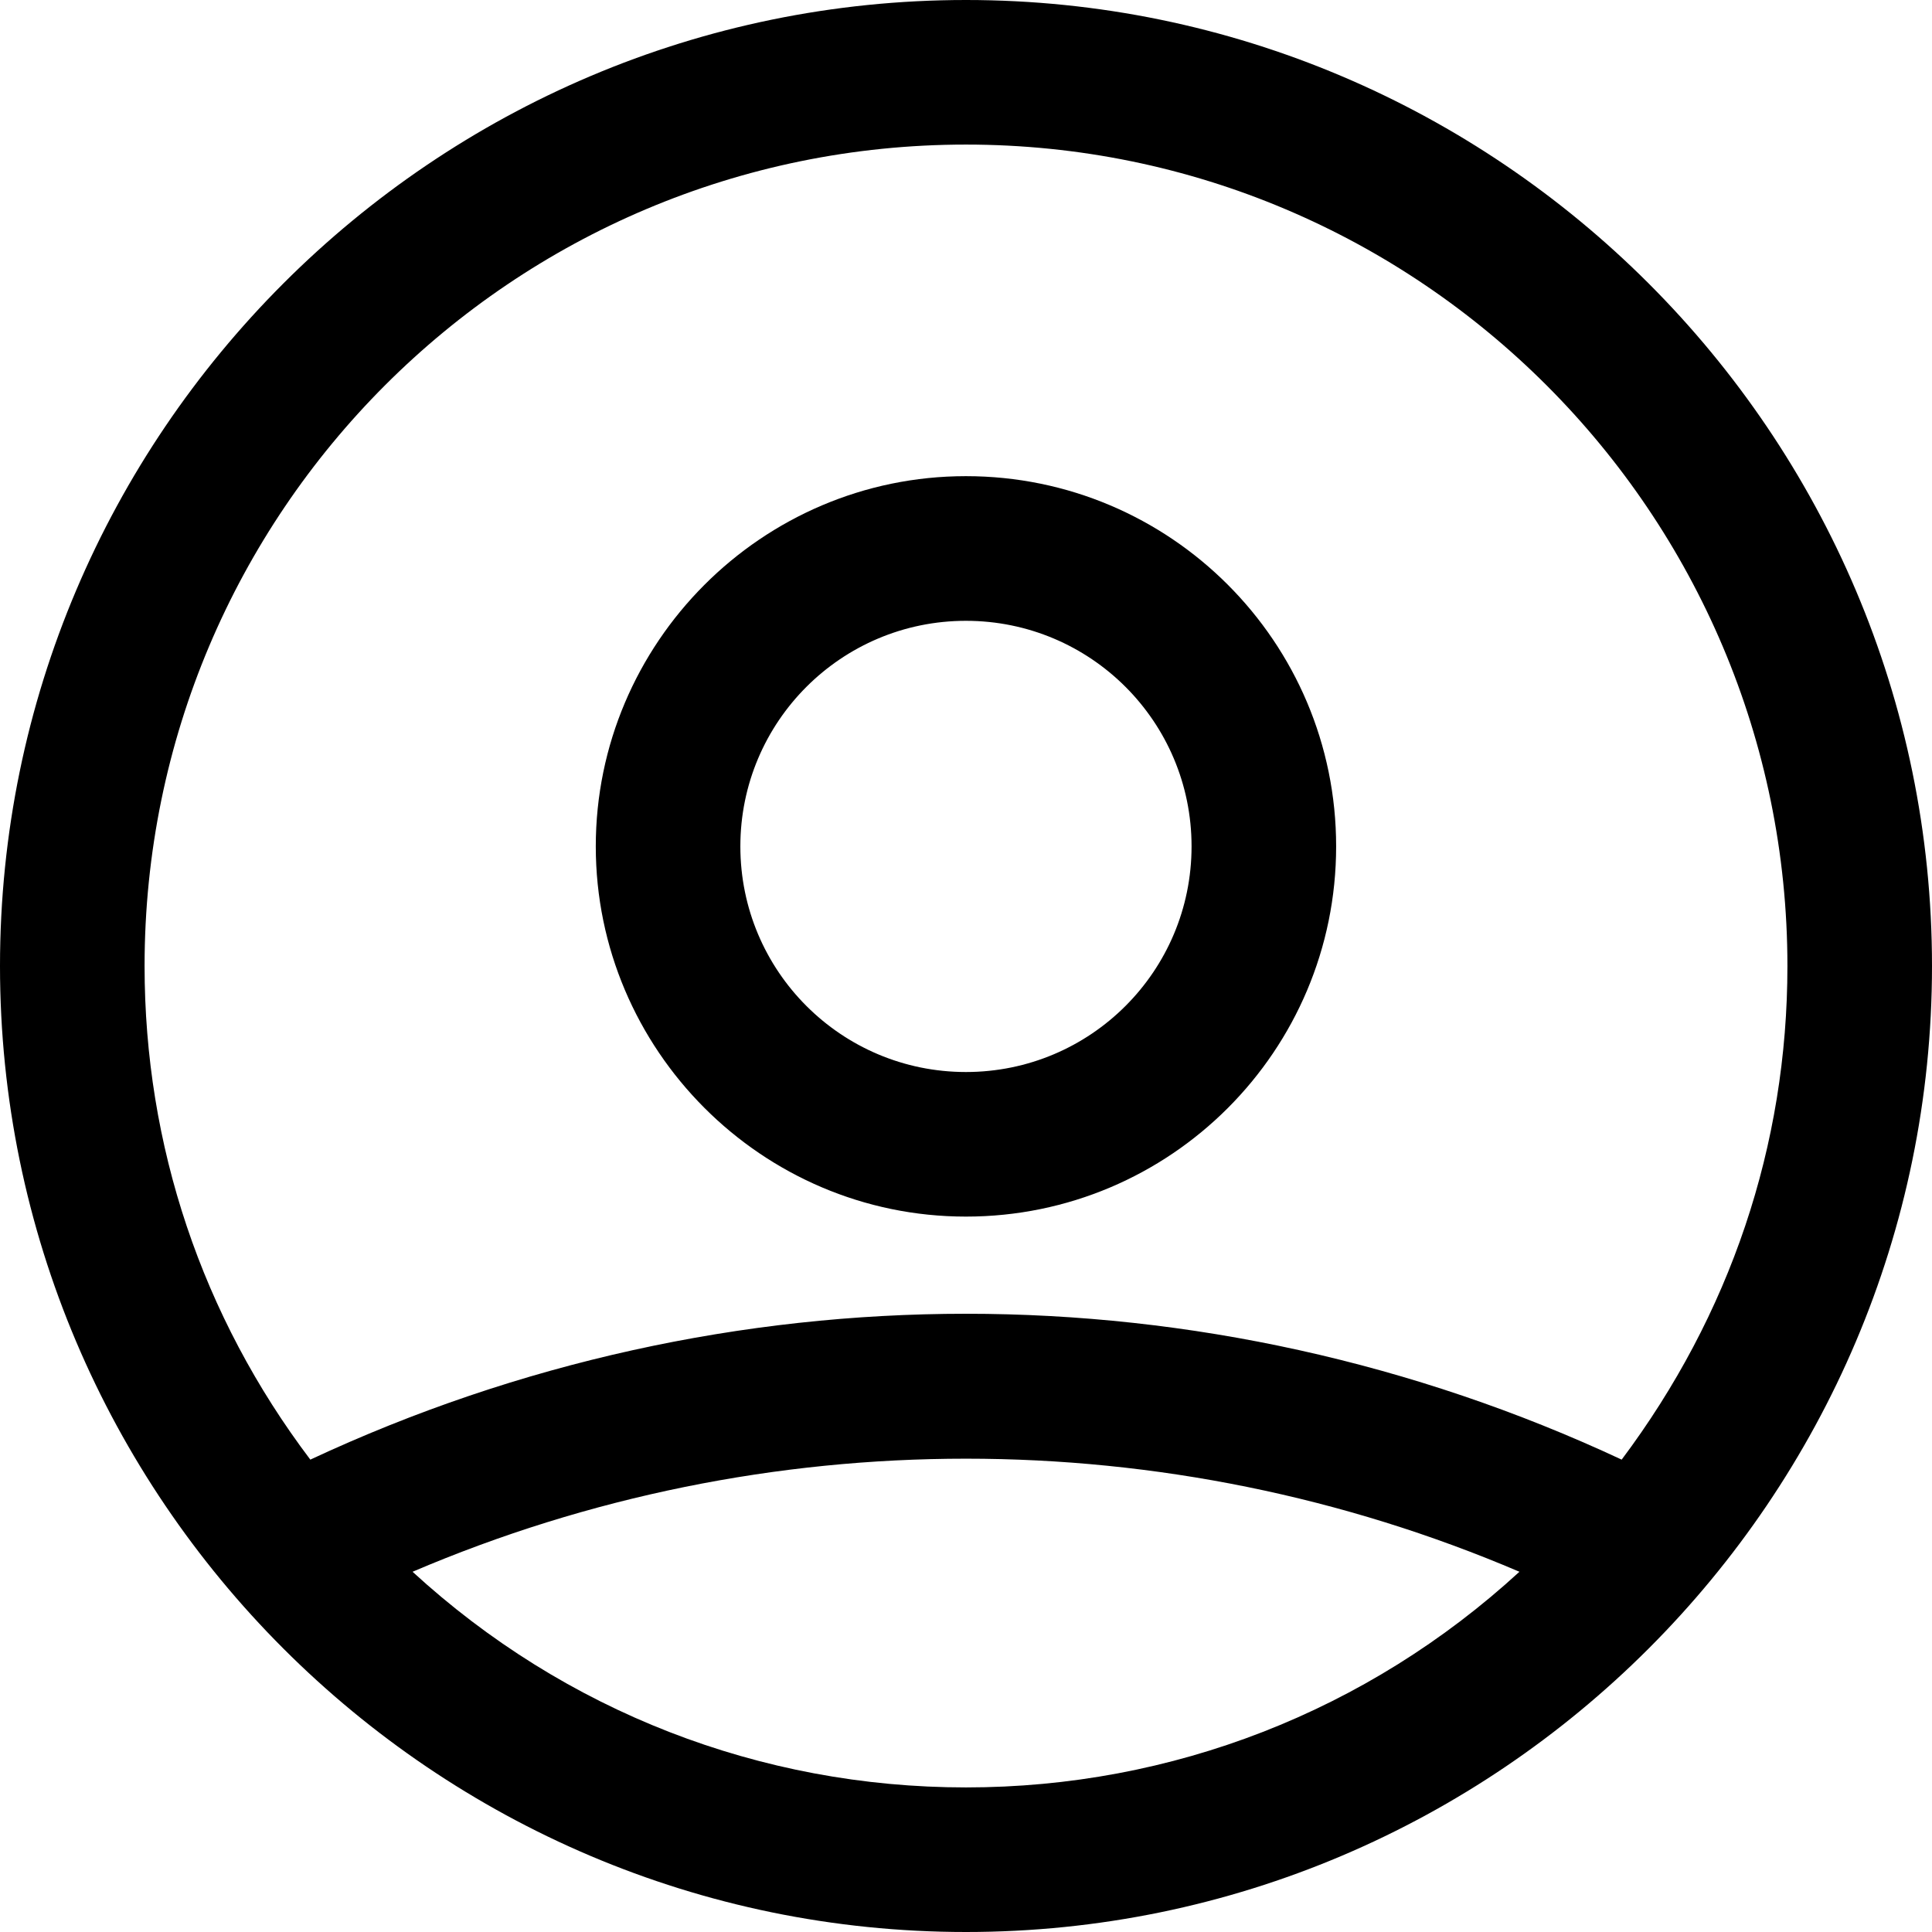 <svg width="24" height="24" viewBox="0 0 24 24" fill="none" xmlns="http://www.w3.org/2000/svg">
    <path d="M12 0C5.388 0 0 5.388 0 12C0 18.612 5.388 24 12 24C18.612 24 24 18.612 24 12C24 5.388 18.612 0 12 0ZM18.875 19.525C16.986 21.259 14.555 22.204 12 22.204C9.445 22.204 7.014 21.259 5.125 19.525C9.507 17.652 14.493 17.652 18.875 19.525ZM12 1.796C17.636 1.796 22.204 6.379 22.204 12C22.204 14.23 21.492 16.335 20.145 18.132C17.559 16.924 14.772 16.32 12 16.32C9.228 16.32 6.441 16.924 3.855 18.132C2.508 16.351 1.796 14.23 1.796 12C1.796 6.364 6.364 1.796 12 1.796Z" fill="#000000"/>
    <path d="M11.999 15.113C14.539 15.113 16.598 13.054 16.598 10.514C16.598 7.975 14.539 5.915 11.999 5.915C9.46 5.915 7.401 7.99 7.401 10.514C7.401 13.038 9.46 15.113 11.999 15.113ZM11.999 7.712C13.548 7.712 14.802 8.966 14.802 10.514C14.802 12.063 13.548 13.317 11.999 13.317C10.451 13.317 9.197 12.063 9.197 10.514C9.197 8.966 10.451 7.712 11.999 7.712Z" fill="#000000"/>
</svg>
